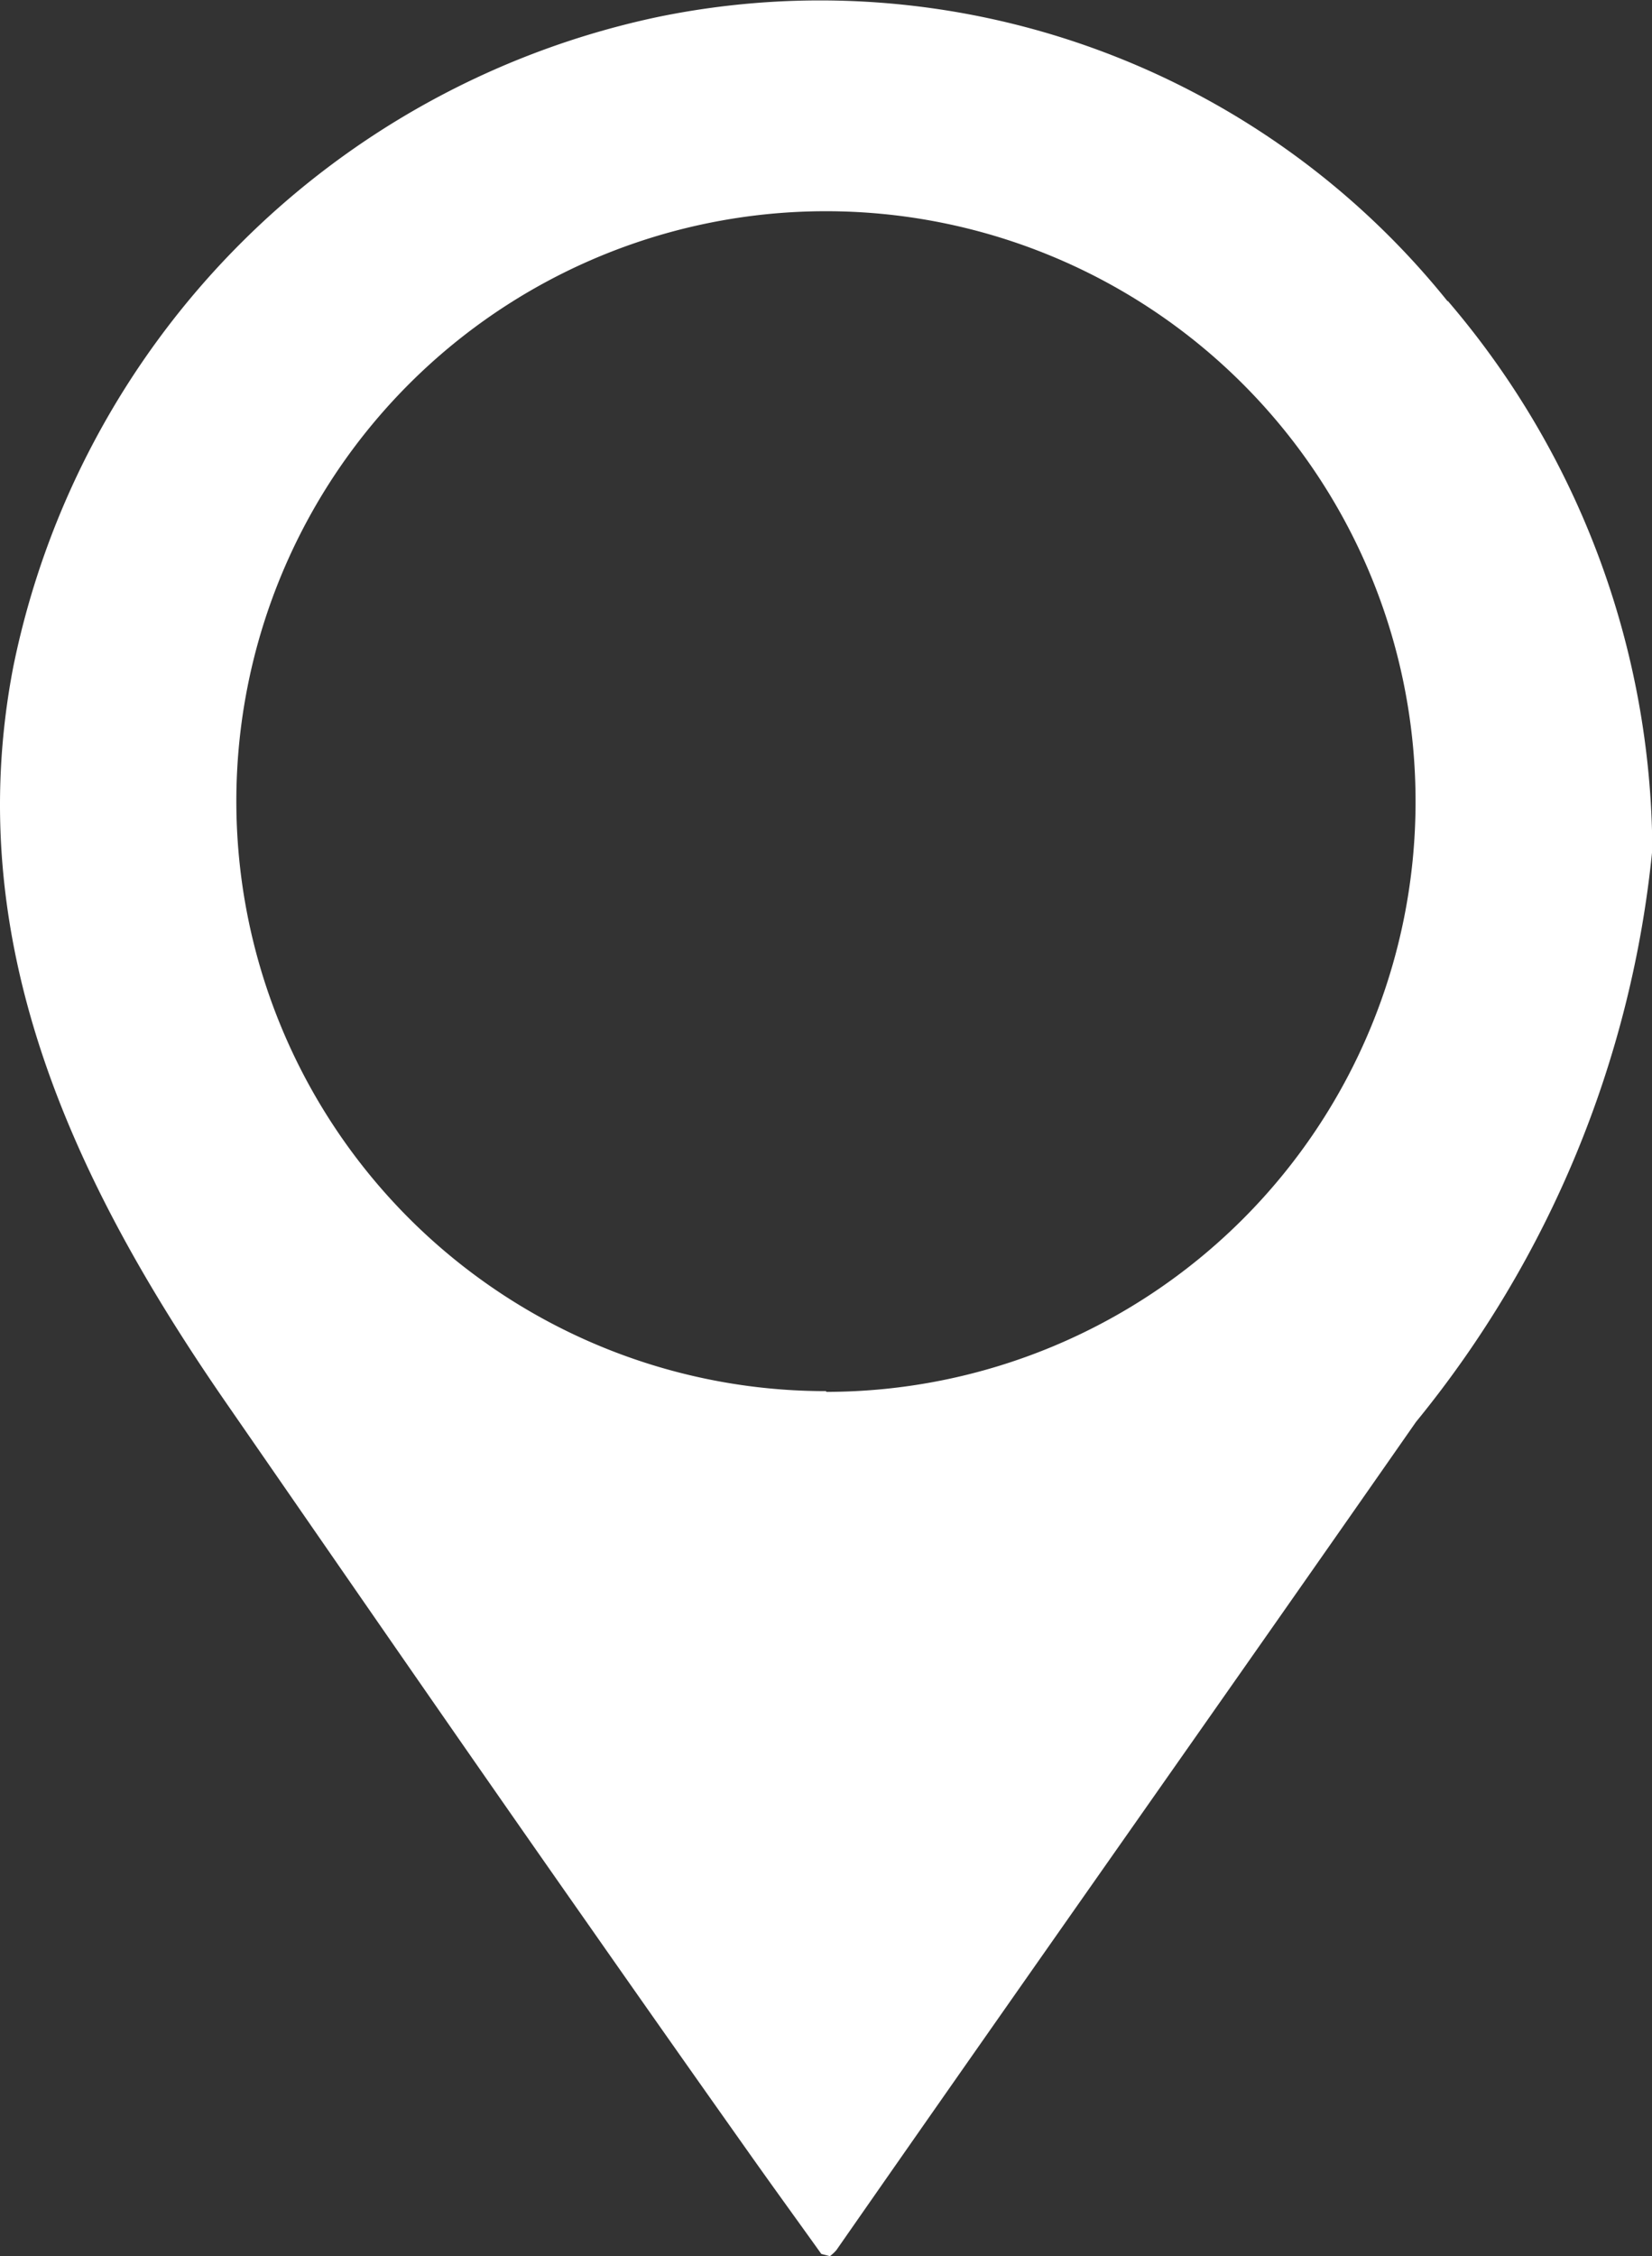 <svg id="Group_137185" data-name="Group 137185" xmlns="http://www.w3.org/2000/svg" xmlns:xlink="http://www.w3.org/1999/xlink" width="15.769" height="21.524" viewBox="0 0 15.769 21.524">
  <rect x="0" y="0" width="15.769" height="21.524" fill="#333333" stroke="none"/>
  <defs>
    <clipPath id="clip-path">
      <rect id="Rectangle_1894" data-name="Rectangle 1894" width="15.769" height="21.524" fill="#fff"/>
    </clipPath>
  </defs>
  <g id="Group_712" data-name="Group 712" clip-path="url(#clip-path)">
    <path id="Path_2081" data-name="Path 2081" d="M13.817,2.873A7.685,7.685,0,0,0,6.288.16a7.958,7.958,0,0,0-6.161,6.2C-.38,8.987.7,11.273,2.156,13.379c1.146,1.656,2.3,3.328,3.46,4.981q.75,1.072,1.5,2.131c.239.339.483.674.724,1.011l.082.021a.4.4,0,0,0,.062-.058c1.841-2.643,3.689-5.258,5.532-7.9a10.2,10.2,0,0,0,2.256-5.459,8.1,8.1,0,0,0-1.952-5.235m-5.932,10.4A5.628,5.628,0,1,1,13.512,7.65a5.628,5.628,0,0,1-5.628,5.628" transform="translate(0 0)" fill="#fff"/>
  </g>
</svg>
